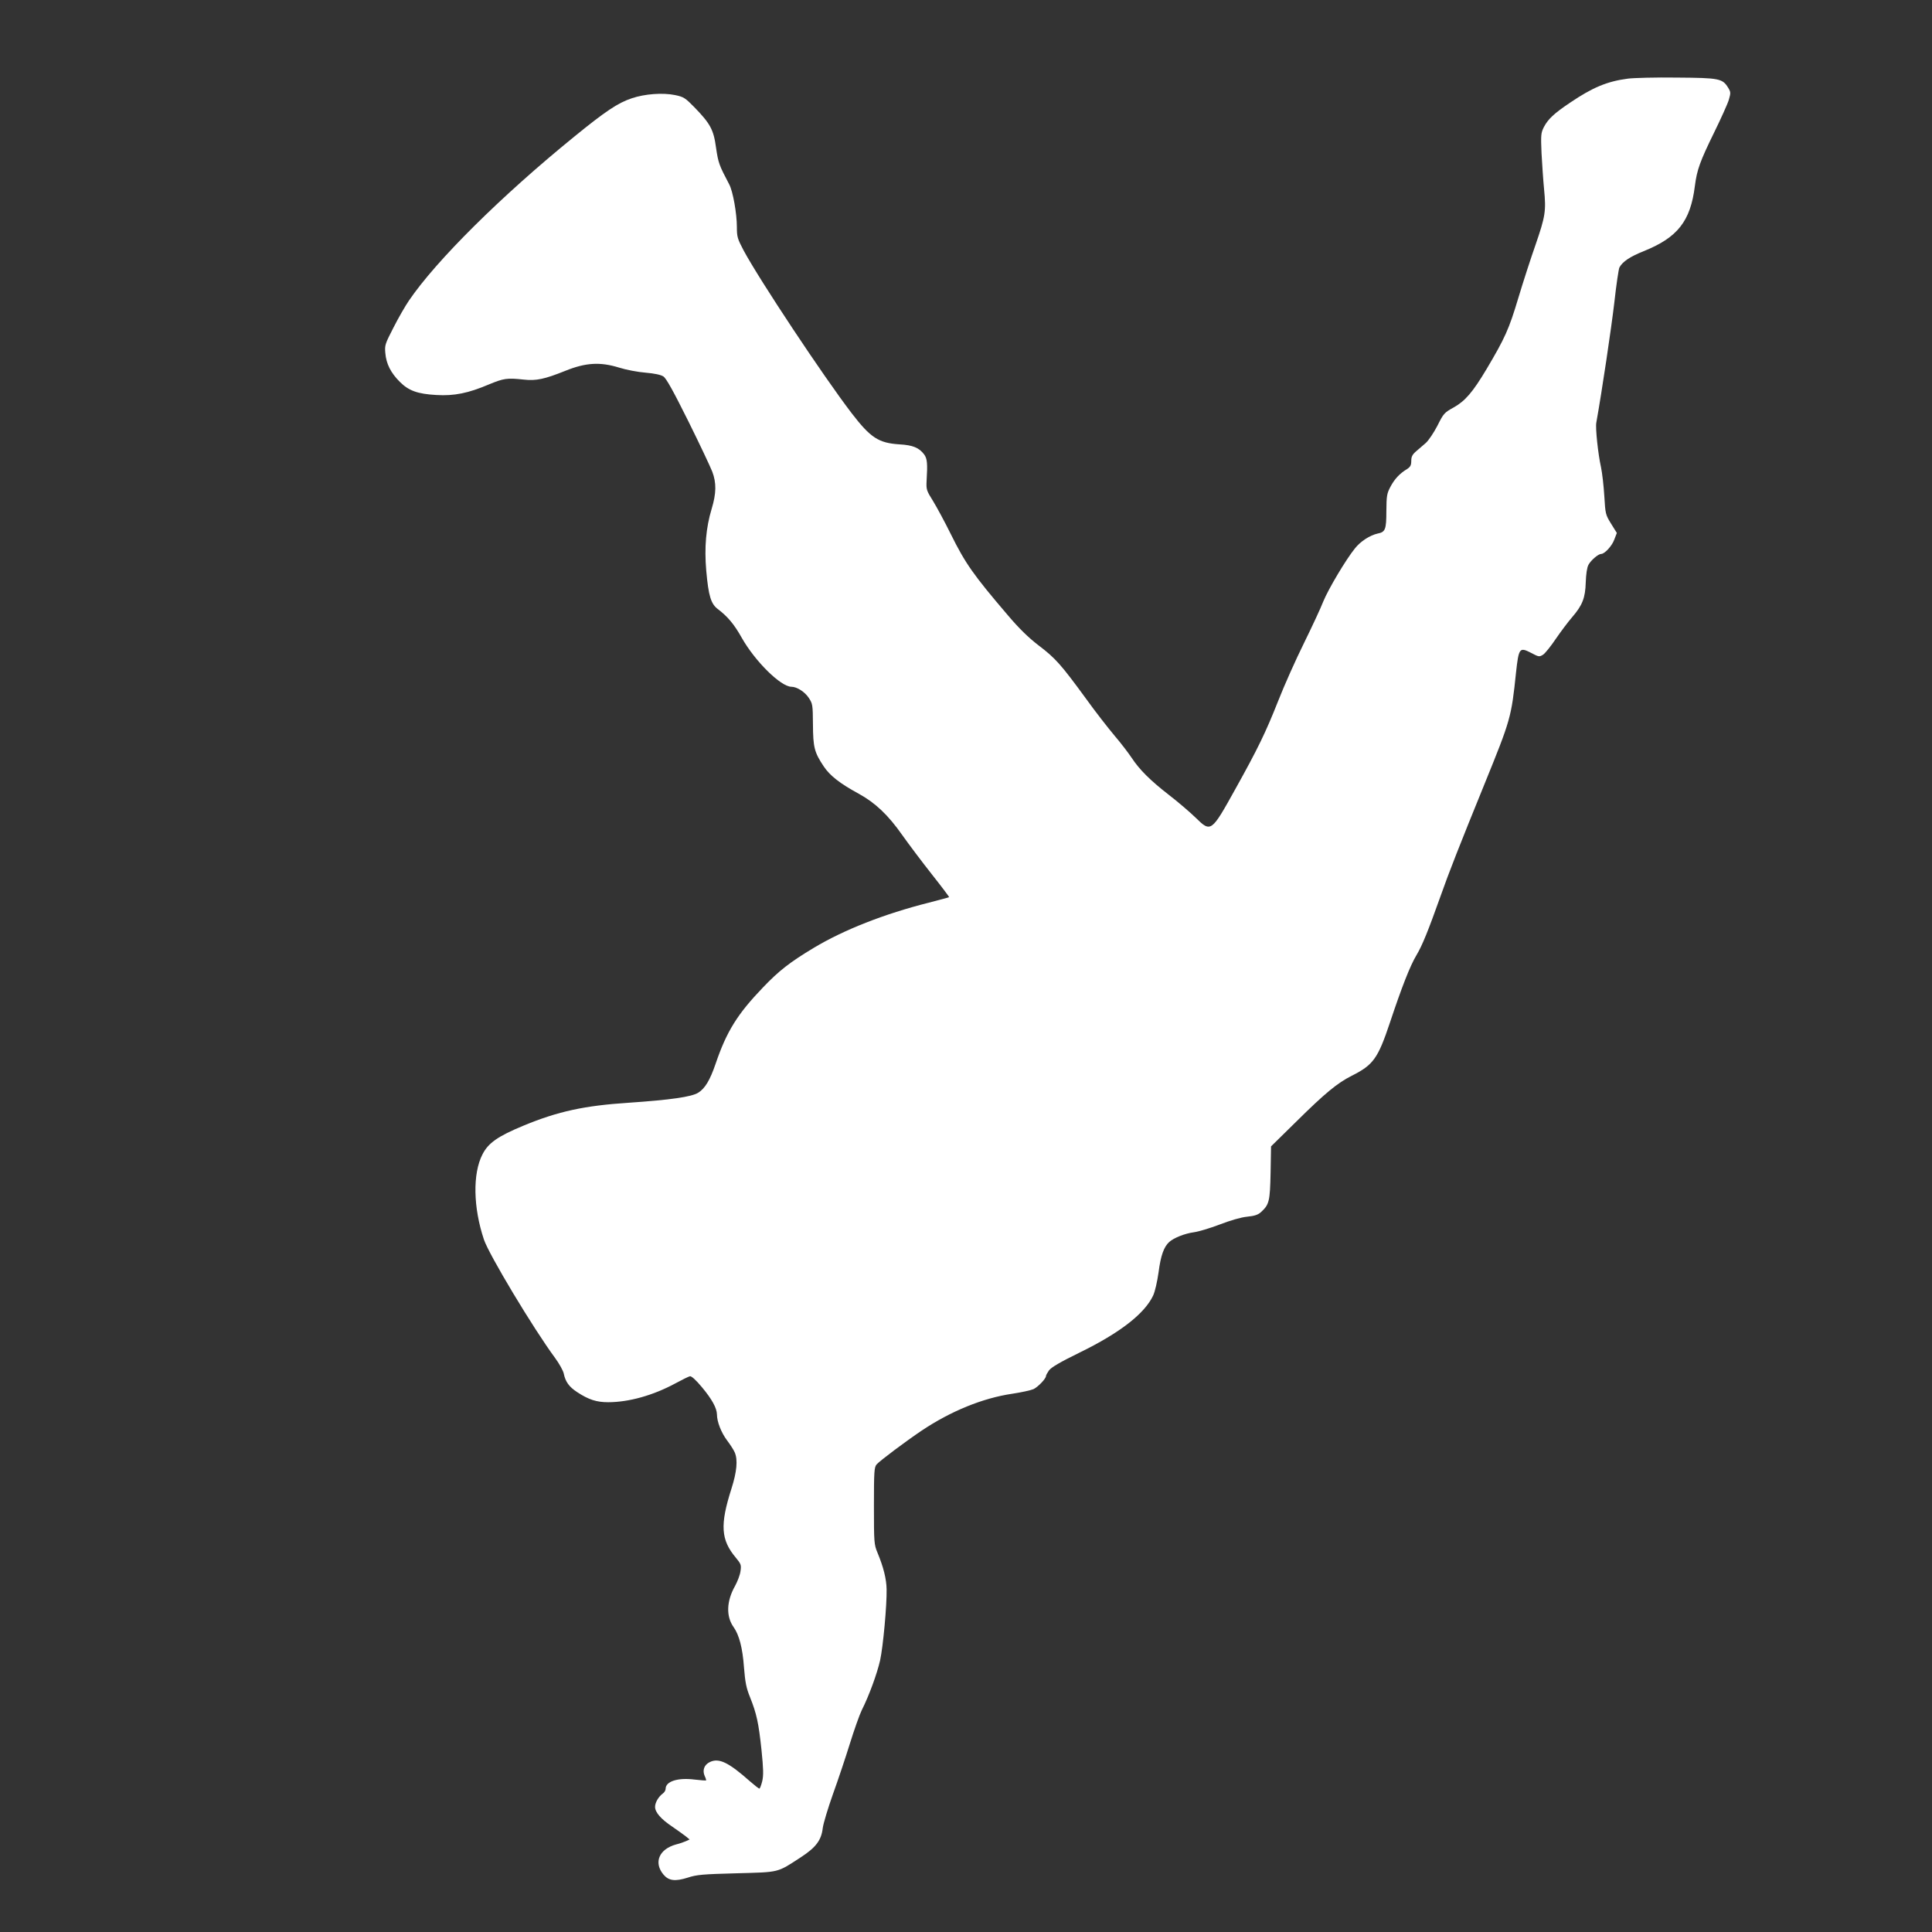<?xml version="1.0" standalone="no"?>
<!DOCTYPE svg PUBLIC "-//W3C//DTD SVG 20010904//EN"
 "http://www.w3.org/TR/2001/REC-SVG-20010904/DTD/svg10.dtd">
<svg version="1.0" xmlns="http://www.w3.org/2000/svg"
 width="1280pt" height="1280pt" viewBox="0 0 1280 1280"
 preserveAspectRatio="xMidYMid meet">
<rect x="0" y="0" width="1280" height="1280" fill="#333333" stroke="none"/>
<g transform="translate(0,1280) scale(0.1,-0.1)"
fill="#ffffff" stroke="none">
<path d="M10785 12279 c-137 -18 -233 -58 -381 -158 -109 -73 -148 -110 -176
-164 -19 -38 -20 -52 -15 -172 4 -71 11 -179 17 -240 14 -143 8 -179 -56 -365
-30 -85 -82 -245 -115 -355 -62 -207 -88 -264 -210 -470 -92 -154 -142 -212
-219 -255 -62 -34 -67 -41 -107 -121 -24 -46 -58 -97 -77 -114 -19 -16 -48
-42 -65 -56 -24 -21 -31 -35 -31 -63 0 -28 -6 -39 -27 -53 -50 -30 -84 -67
-111 -118 -24 -45 -26 -61 -27 -161 0 -123 -7 -139 -58 -149 -50 -11 -113 -51
-150 -98 -60 -74 -176 -269 -210 -352 -17 -44 -75 -168 -128 -276 -53 -107
-131 -281 -172 -386 -82 -207 -134 -314 -281 -578 -161 -290 -163 -292 -265
-192 -36 35 -115 103 -176 150 -125 97 -196 168 -248 247 -20 30 -70 96 -112
145 -42 50 -129 161 -192 249 -164 224 -200 265 -312 350 -69 53 -131 114
-203 199 -229 268 -282 343 -379 539 -39 79 -92 177 -117 218 -44 70 -46 77
-43 135 7 115 4 146 -16 174 -34 45 -75 62 -164 67 -138 9 -191 43 -317 207
-186 243 -611 883 -716 1079 -40 76 -44 89 -44 153 0 90 -26 238 -51 284 -67
127 -72 141 -87 242 -16 120 -38 160 -145 270 -59 60 -69 67 -126 79 -83 17
-201 8 -287 -21 -91 -30 -175 -86 -381 -254 -486 -395 -916 -822 -1096 -1087
-24 -35 -70 -115 -102 -178 -56 -109 -59 -117 -54 -170 6 -71 36 -130 96 -190
59 -59 118 -80 242 -87 119 -7 211 12 348 70 99 41 120 44 232 32 81 -9 137 3
274 58 136 55 231 60 355 22 47 -15 126 -30 177 -34 59 -5 101 -14 118 -25 19
-12 66 -97 165 -296 76 -153 147 -304 159 -335 28 -74 27 -143 -4 -246 -38
-126 -49 -256 -36 -409 15 -169 31 -222 79 -257 64 -49 106 -99 156 -188 88
-156 258 -324 329 -325 37 0 89 -34 115 -73 26 -39 27 -47 28 -176 1 -152 9
-185 71 -278 41 -62 108 -114 233 -182 109 -60 194 -140 288 -274 44 -62 132
-179 196 -260 65 -82 116 -150 114 -151 -2 -2 -61 -17 -133 -36 -297 -75 -564
-180 -764 -300 -158 -95 -230 -151 -336 -262 -169 -176 -241 -291 -314 -506
-37 -108 -70 -164 -116 -192 -44 -27 -182 -47 -460 -66 -292 -19 -468 -57
-695 -151 -172 -71 -236 -116 -274 -192 -65 -127 -61 -351 10 -563 32 -98 329
-592 471 -784 28 -38 54 -85 58 -104 11 -55 36 -89 90 -124 75 -49 127 -66
204 -66 137 0 298 45 446 125 44 24 87 45 96 47 10 2 40 -25 79 -72 67 -80 99
-139 100 -181 0 -48 28 -120 67 -172 22 -29 45 -65 51 -80 21 -49 14 -127 -22
-240 -77 -241 -70 -339 29 -457 34 -41 37 -48 31 -89 -3 -25 -20 -69 -36 -98
-57 -101 -61 -202 -9 -274 36 -51 59 -138 68 -265 8 -99 15 -137 40 -198 44
-110 57 -171 76 -349 13 -128 14 -168 5 -208 -7 -27 -15 -49 -19 -49 -4 0 -32
22 -62 48 -142 126 -206 157 -266 128 -38 -18 -51 -55 -34 -93 7 -14 10 -27 9
-29 -2 -1 -36 1 -77 6 -110 14 -191 -12 -191 -61 0 -10 -8 -24 -18 -31 -29
-21 -52 -60 -52 -89 0 -36 39 -81 114 -131 33 -23 73 -51 88 -63 l27 -22 -24
-11 c-13 -6 -42 -16 -66 -22 -113 -31 -150 -120 -83 -200 35 -41 77 -46 160
-20 60 20 101 23 324 29 288 8 266 2 427 107 98 64 135 112 144 193 4 31 35
133 68 226 34 94 84 244 112 334 28 90 63 189 78 220 49 97 102 243 122 331
20 92 45 365 43 470 -1 69 -21 148 -60 242 -23 55 -24 67 -24 312 0 227 2 256
18 274 22 25 193 153 300 225 192 128 402 214 598 243 60 9 124 23 142 31 30
15 82 69 82 87 0 5 9 21 20 37 15 20 74 55 203 118 266 130 430 257 487 378
12 26 27 91 36 155 14 109 35 168 71 200 30 27 103 56 163 64 30 4 107 27 170
51 70 27 141 48 182 52 51 5 74 13 94 32 53 49 58 71 62 259 l3 175 165 162
c195 193 275 258 370 306 143 72 173 114 253 353 78 234 133 375 175 445 39
65 78 162 159 389 57 162 128 342 292 745 174 428 178 442 209 739 18 163 23
170 99 131 53 -28 55 -28 81 -12 14 10 52 57 84 105 33 48 81 112 107 142 69
80 88 128 91 232 2 54 8 98 18 116 16 30 65 72 84 72 23 0 72 53 87 95 l17 44
-38 61 c-37 60 -38 65 -45 183 -4 67 -14 154 -22 192 -19 84 -38 260 -31 295
38 212 99 623 119 793 13 119 29 225 34 235 21 39 71 72 161 108 224 90 310
198 339 432 14 108 34 163 128 355 45 92 89 189 97 216 13 45 13 51 -4 79 -38
62 -58 66 -340 68 -140 2 -286 -2 -325 -7z"/>
</g>
</svg>
